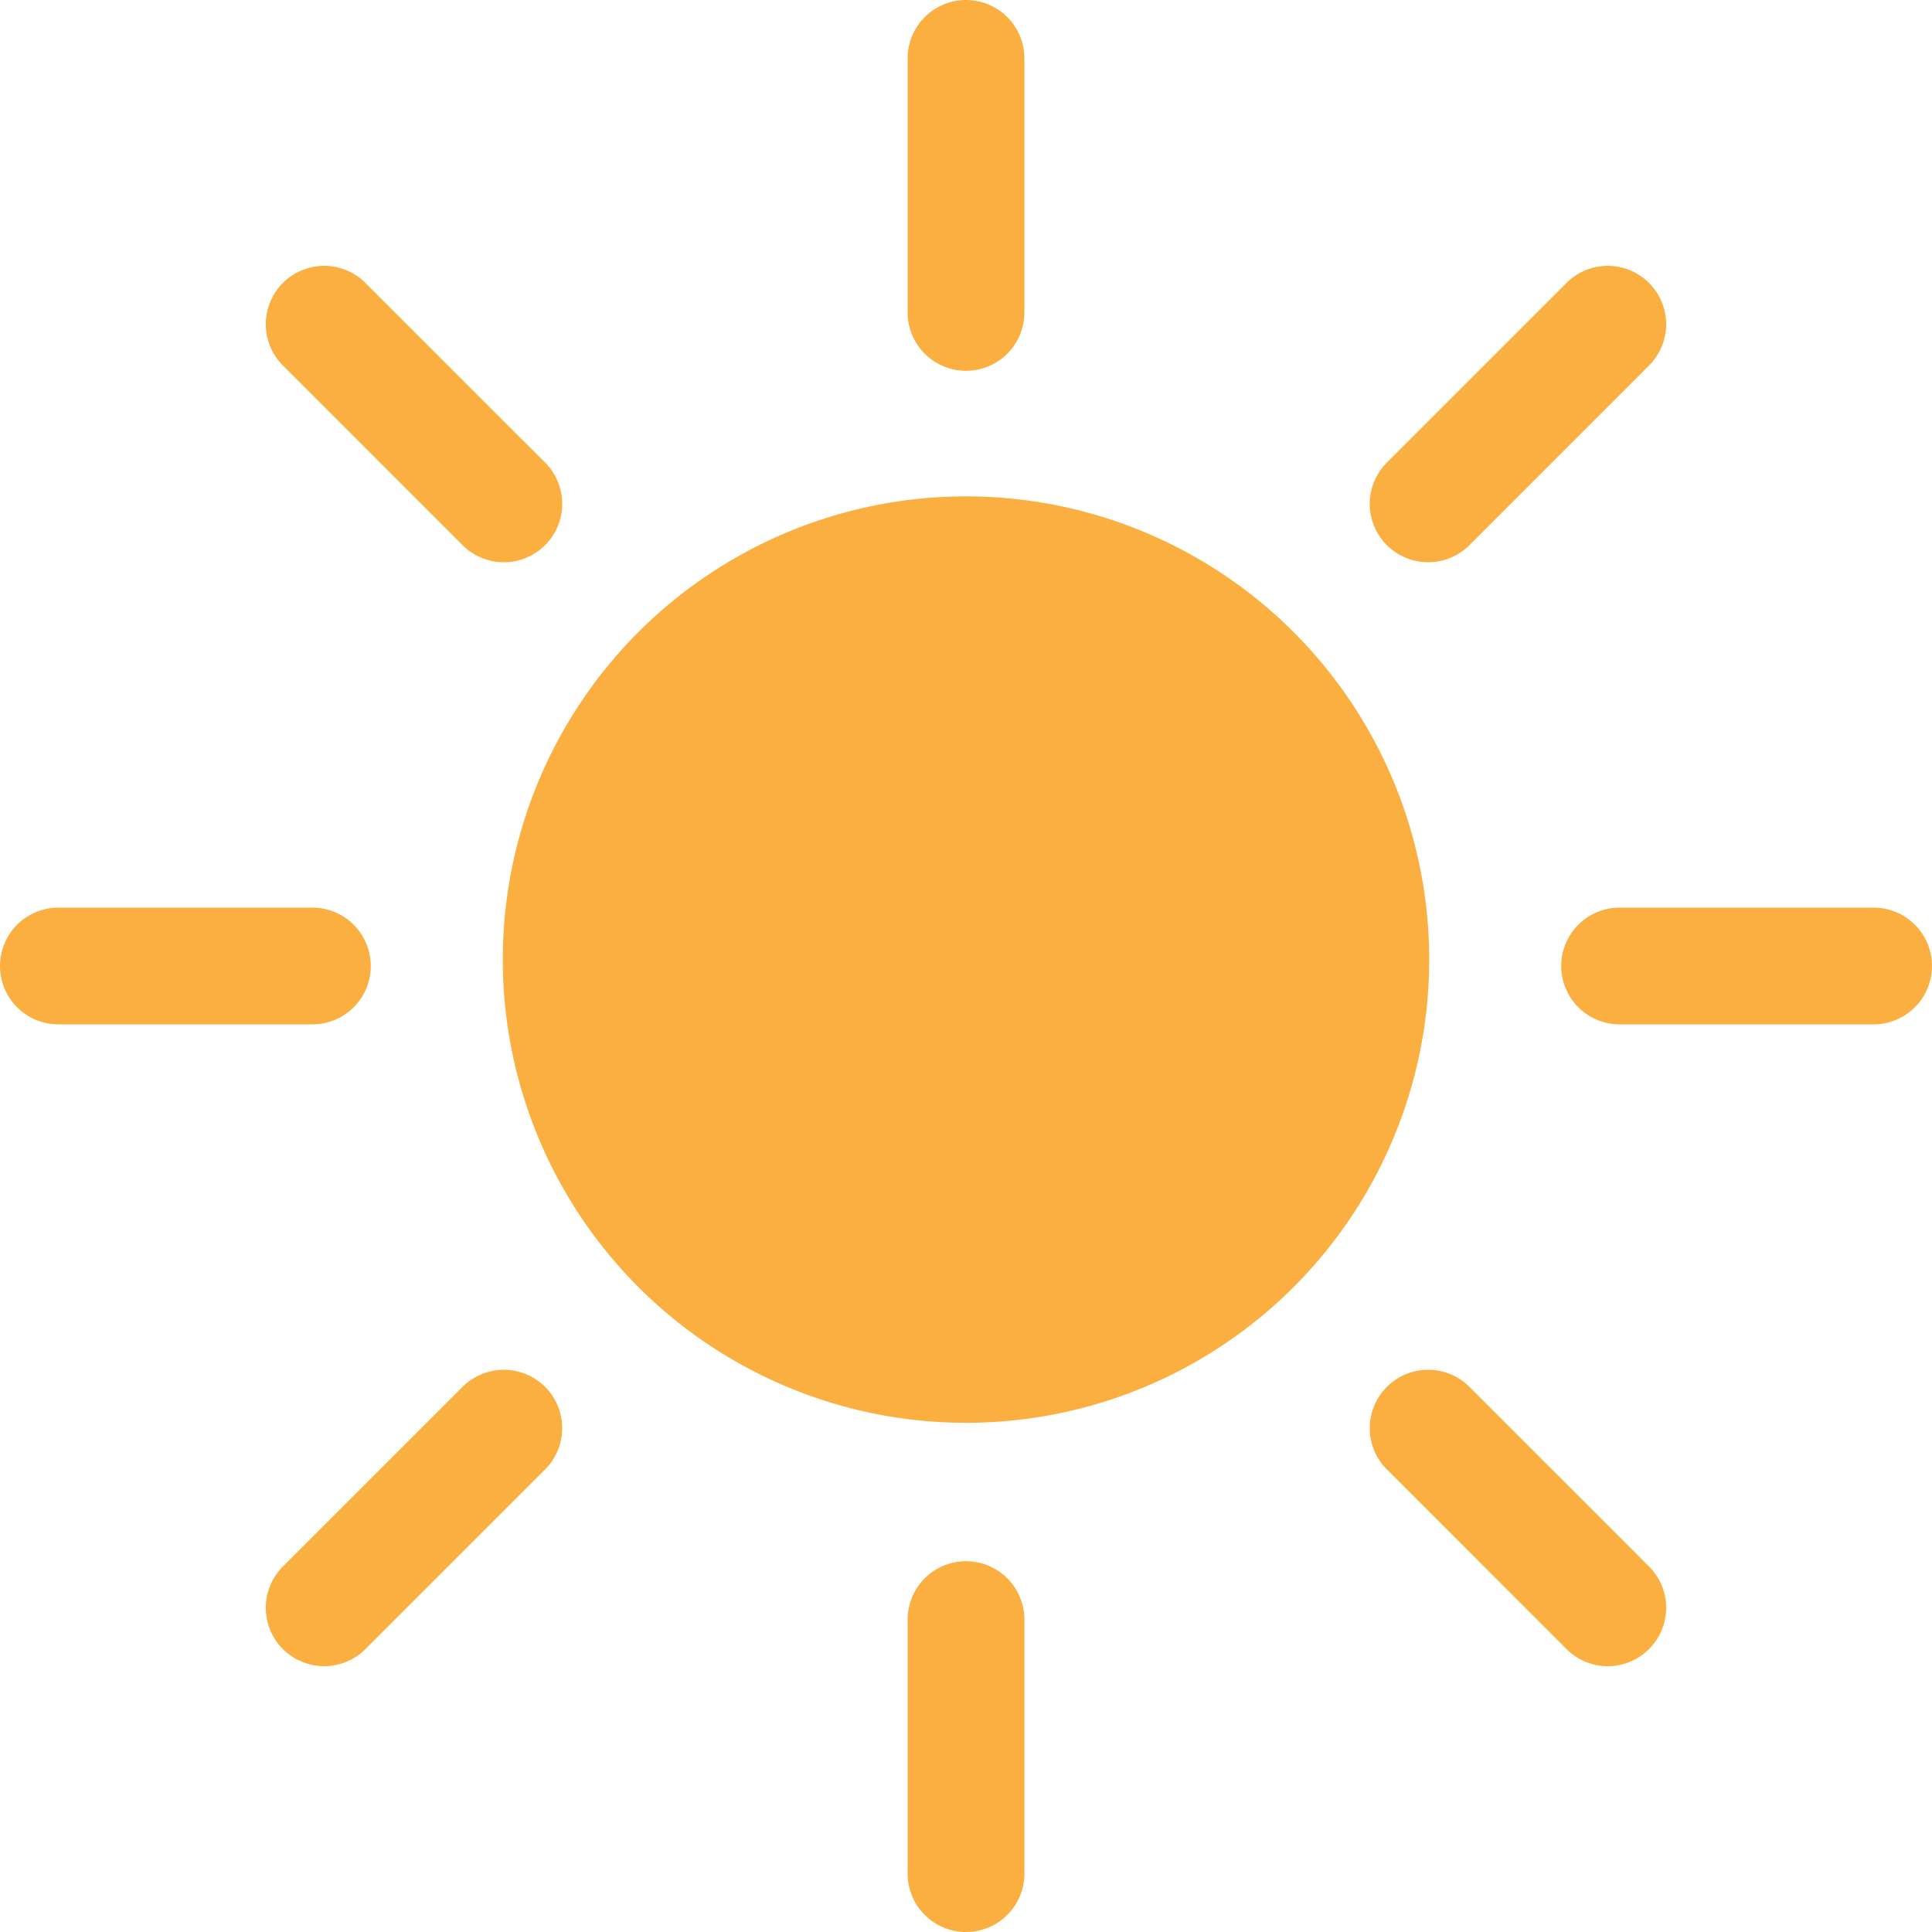 <svg xmlns="http://www.w3.org/2000/svg" width="100" height="100" xml:space="preserve"><circle fill="#FAAF40" cx="50" cy="49.668" r="23.976"/><path fill="#FAAF40" d="M50 19.192a3.02 3.02 0 0 1-3.021-3.021V3.022a3.02 3.02 0 1 1 6.043 0V16.17A3.02 3.02 0 0 1 50 19.192zM50 99.999a3.02 3.02 0 0 1-3.021-3.021V83.83A3.02 3.02 0 0 1 50 80.809a3.02 3.02 0 0 1 3.022 3.021v13.147A3.02 3.02 0 0 1 50 99.999zM96.978 53.021H83.83a3.02 3.02 0 1 1 0-6.042h13.147a3.02 3.02 0 1 1 .001 6.042zM3.021 53.021H16.17a3.02 3.02 0 1 0 0-6.042H3.021a3.02 3.02 0 1 0 0 6.042zM26.079 29.101a3.015 3.015 0 0 1-2.137-.885l-9.298-9.298a3.02 3.02 0 0 1 0-4.272 3.02 3.02 0 0 1 4.273 0l9.298 9.297a3.021 3.021 0 0 1-2.136 5.158zM83.219 86.24a3.009 3.009 0 0 1-2.137-.886l-9.297-9.297a3.018 3.018 0 0 1 0-4.272 3.02 3.02 0 0 1 4.273 0l9.296 9.297a3.018 3.018 0 0 1 0 4.272 3.006 3.006 0 0 1-2.135.886zM16.781 86.24a3.02 3.02 0 0 1-2.137-5.158l9.298-9.297a3.02 3.02 0 1 1 4.273 4.272l-9.298 9.297a3.005 3.005 0 0 1-2.136.886zM73.922 29.101a3.02 3.02 0 0 1-2.137-5.158l9.297-9.297a3.018 3.018 0 0 1 4.272 0 3.018 3.018 0 0 1 0 4.272l-9.296 9.298a3.008 3.008 0 0 1-2.136.885z"/></svg>
